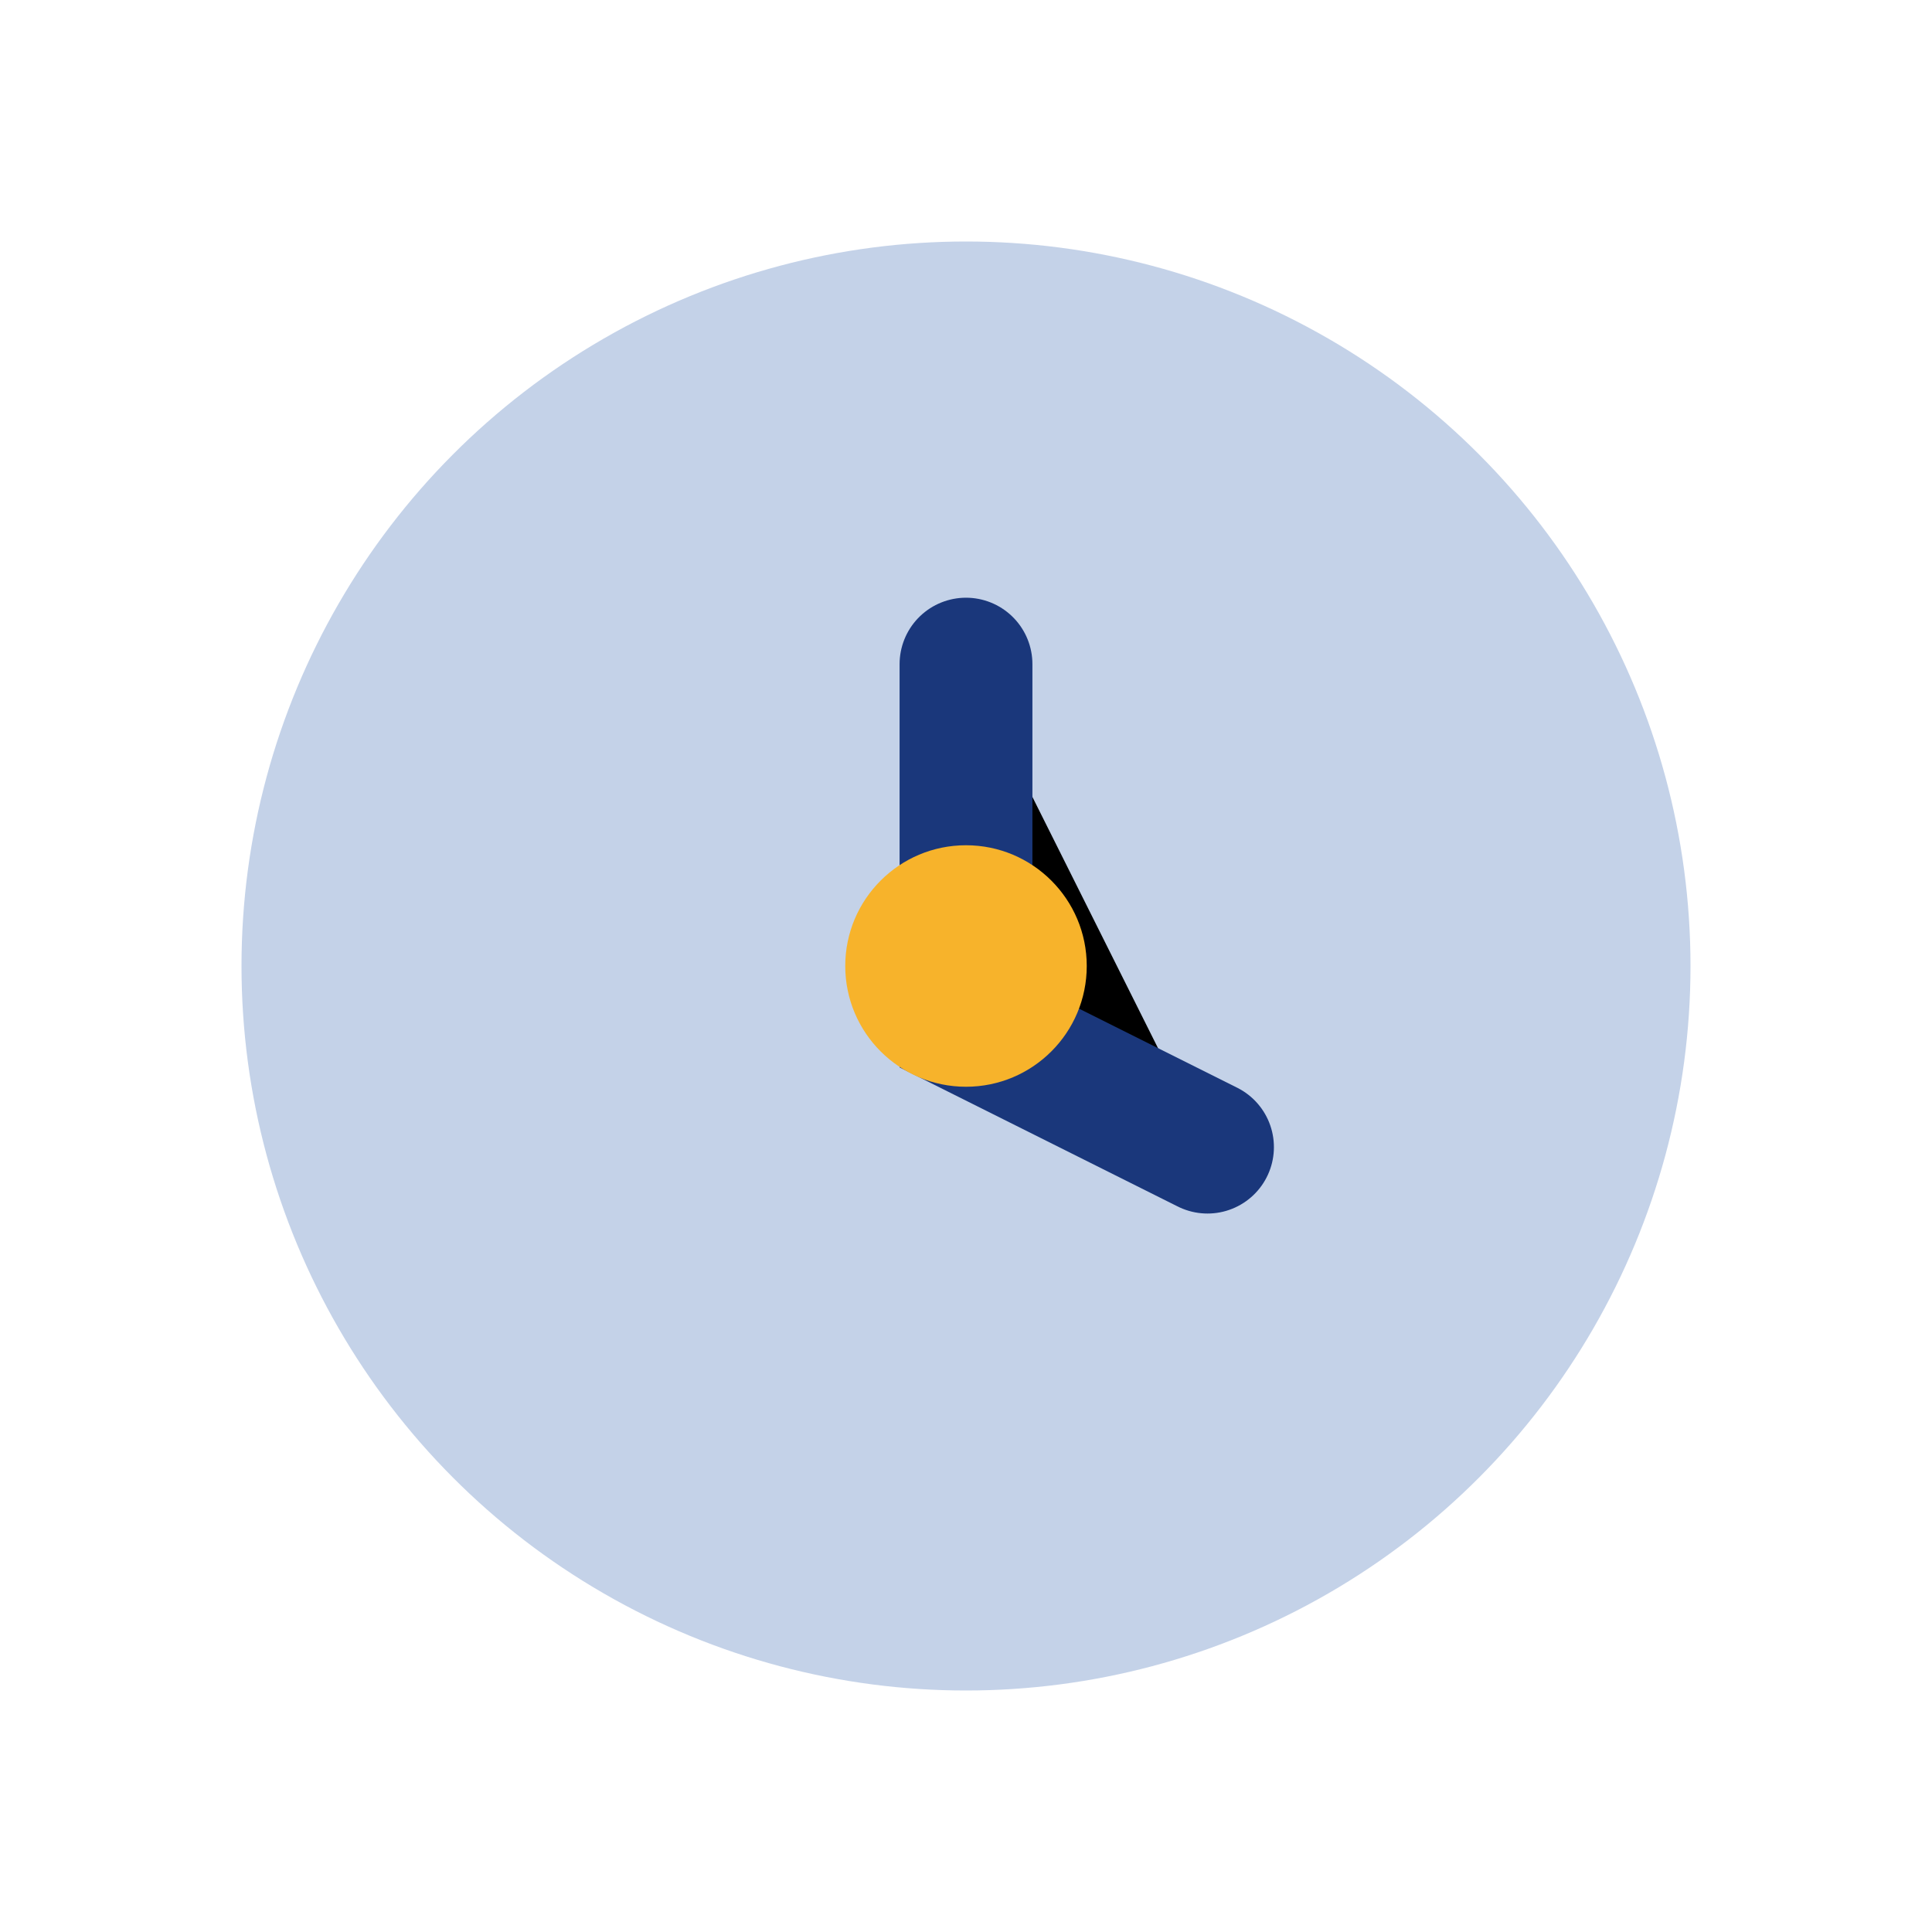 <?xml version="1.0" encoding="UTF-8"?>
<svg xmlns="http://www.w3.org/2000/svg" width="32" height="32" viewBox="0 0 32 32"><circle cx="16" cy="16" r="12" fill="#C4D2E8"/><path d="M16 11v6l4 2" stroke="#1A377B" stroke-width="2.2" stroke-linecap="round"/><circle cx="16" cy="16" r="2" fill="#F7B32B"/></svg>